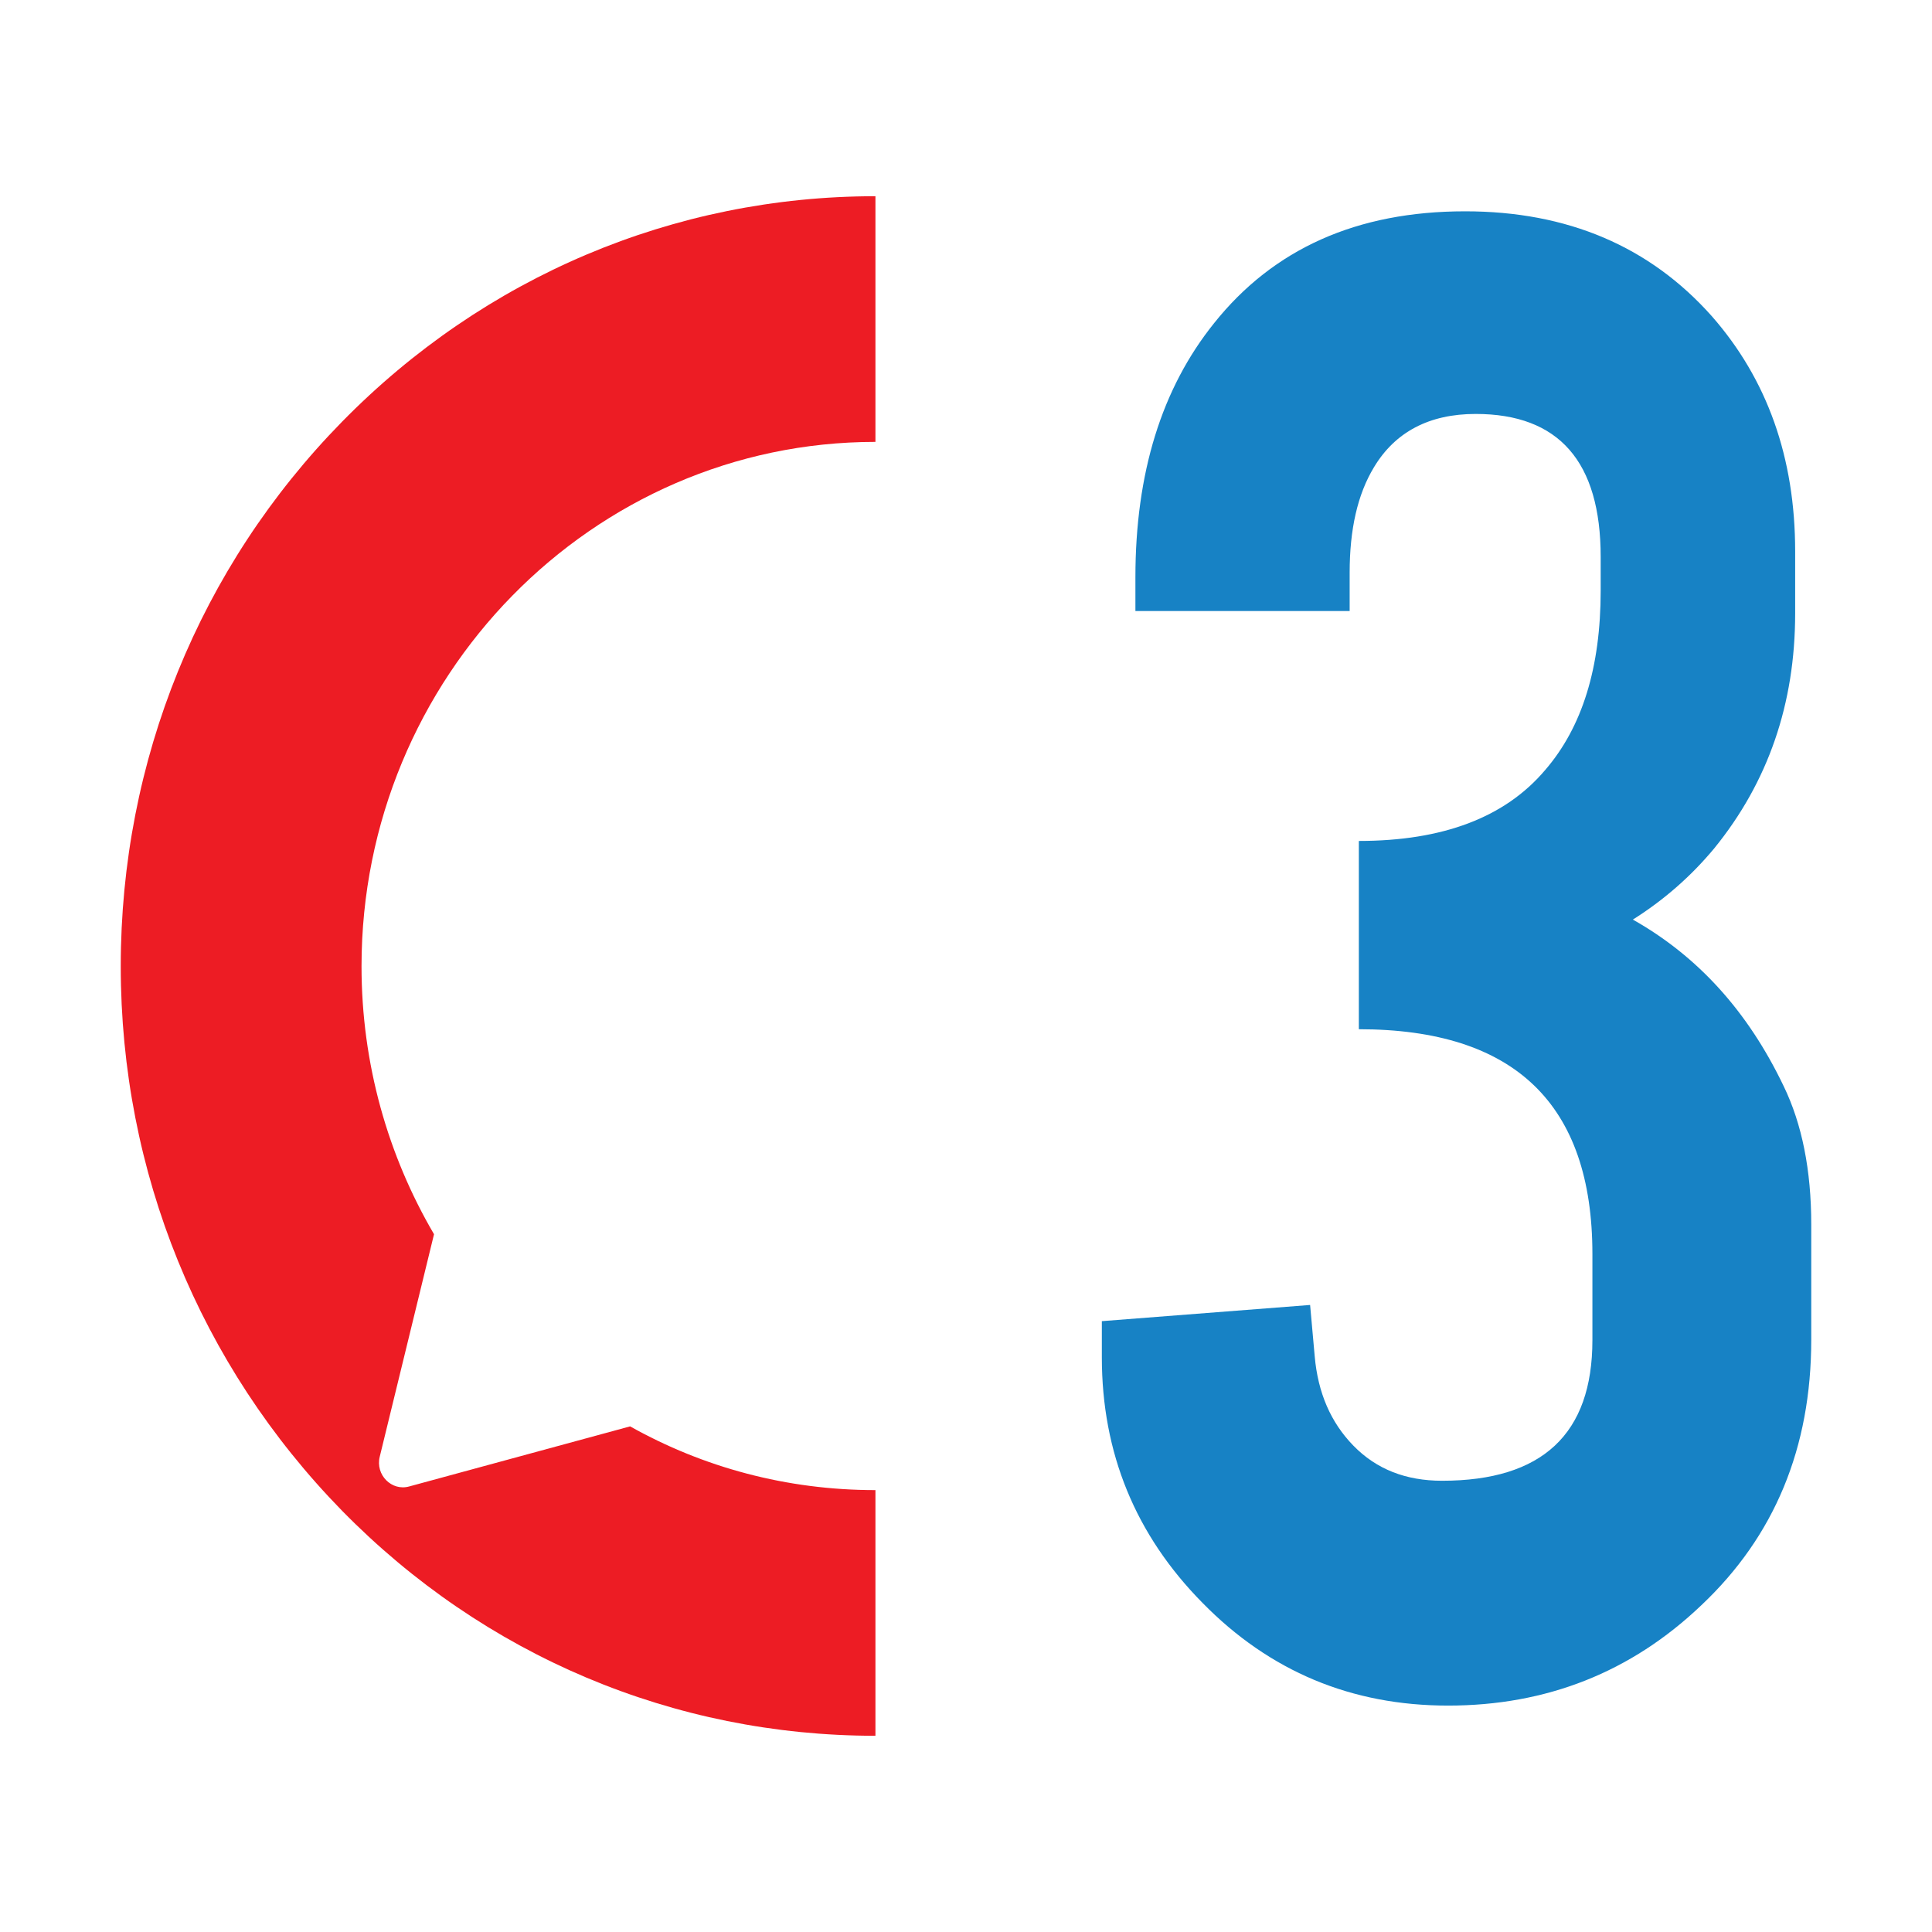 <?xml version="1.0" encoding="UTF-8"?>
<svg xmlns="http://www.w3.org/2000/svg" xmlns:xlink="http://www.w3.org/1999/xlink" width="128px" height="128px" viewBox="0 0 128 128" version="1.1">
  <title>favicon</title>
  <g id="favicon" stroke="none" stroke-width="1" fill="none" fill-rule="evenodd">
    <g id="Group-2" transform="translate(8, 13)" fill-rule="nonzero">
      <g id="Group" fill="#ED1C24">
        <path d="M14.653,14.95 C24.079,5.333 36.647,0 50,0 L50,16.276 C31.239,16.276 15.952,31.873 15.952,51.015 C15.952,57.489 17.704,63.561 20.755,68.771 L17.16,83.505 C16.858,84.707 17.946,85.817 19.124,85.478 L33.746,81.501 C38.58,84.214 44.109,85.724 50,85.724 L50,102 C36.647,102 24.079,96.698 14.653,87.081 C5.227,77.432 0,64.64 0,51.015 C0,37.391 5.227,24.568 14.653,14.95" id="Path"></path>
      </g>
      <g id="Group" transform="translate(65, 1)" fill="#1782C5">
        <path d="M22.541,84.104 C29.181,84.104 32.501,81.008 32.501,74.786 L32.501,69.085 C32.501,59.155 27.353,54.189 17.027,54.189 L17.027,41.715 C22.601,41.715 26.714,40.152 29.364,37.025 C31.831,34.175 33.049,30.221 33.049,25.133 L33.049,22.896 C33.049,16.582 30.277,13.425 24.764,13.425 C21.688,13.425 19.434,14.62 18.032,16.95 C16.936,18.758 16.418,21.087 16.418,23.938 L16.418,26.482 L2.224,26.482 L2.224,24.244 C2.224,17.348 3.96,11.739 7.432,7.417 C11.362,2.483 16.905,0 24.064,0 C30.856,0 36.308,2.329 40.421,6.958 C44.076,11.126 45.934,16.306 45.934,22.528 L45.934,26.635 C45.934,32.642 44.137,37.822 40.573,42.205 C39.019,44.075 37.222,45.638 35.181,46.925 C39.476,49.347 42.797,52.994 45.172,57.959 C46.391,60.473 47,63.538 47,67.124 L47,74.756 C47,81.928 44.563,87.782 39.72,92.349 C35.06,96.793 29.455,99 22.936,99 C16.54,99 11.118,96.732 6.671,92.196 C2.224,87.69 0,82.265 0,75.92 L0,73.53 L13.798,72.457 L14.103,75.859 C14.316,78.28 15.169,80.242 16.662,81.775 C18.185,83.338 20.134,84.104 22.541,84.104" id="Path"></path>
      </g>
    </g>
  </g>
</svg>
